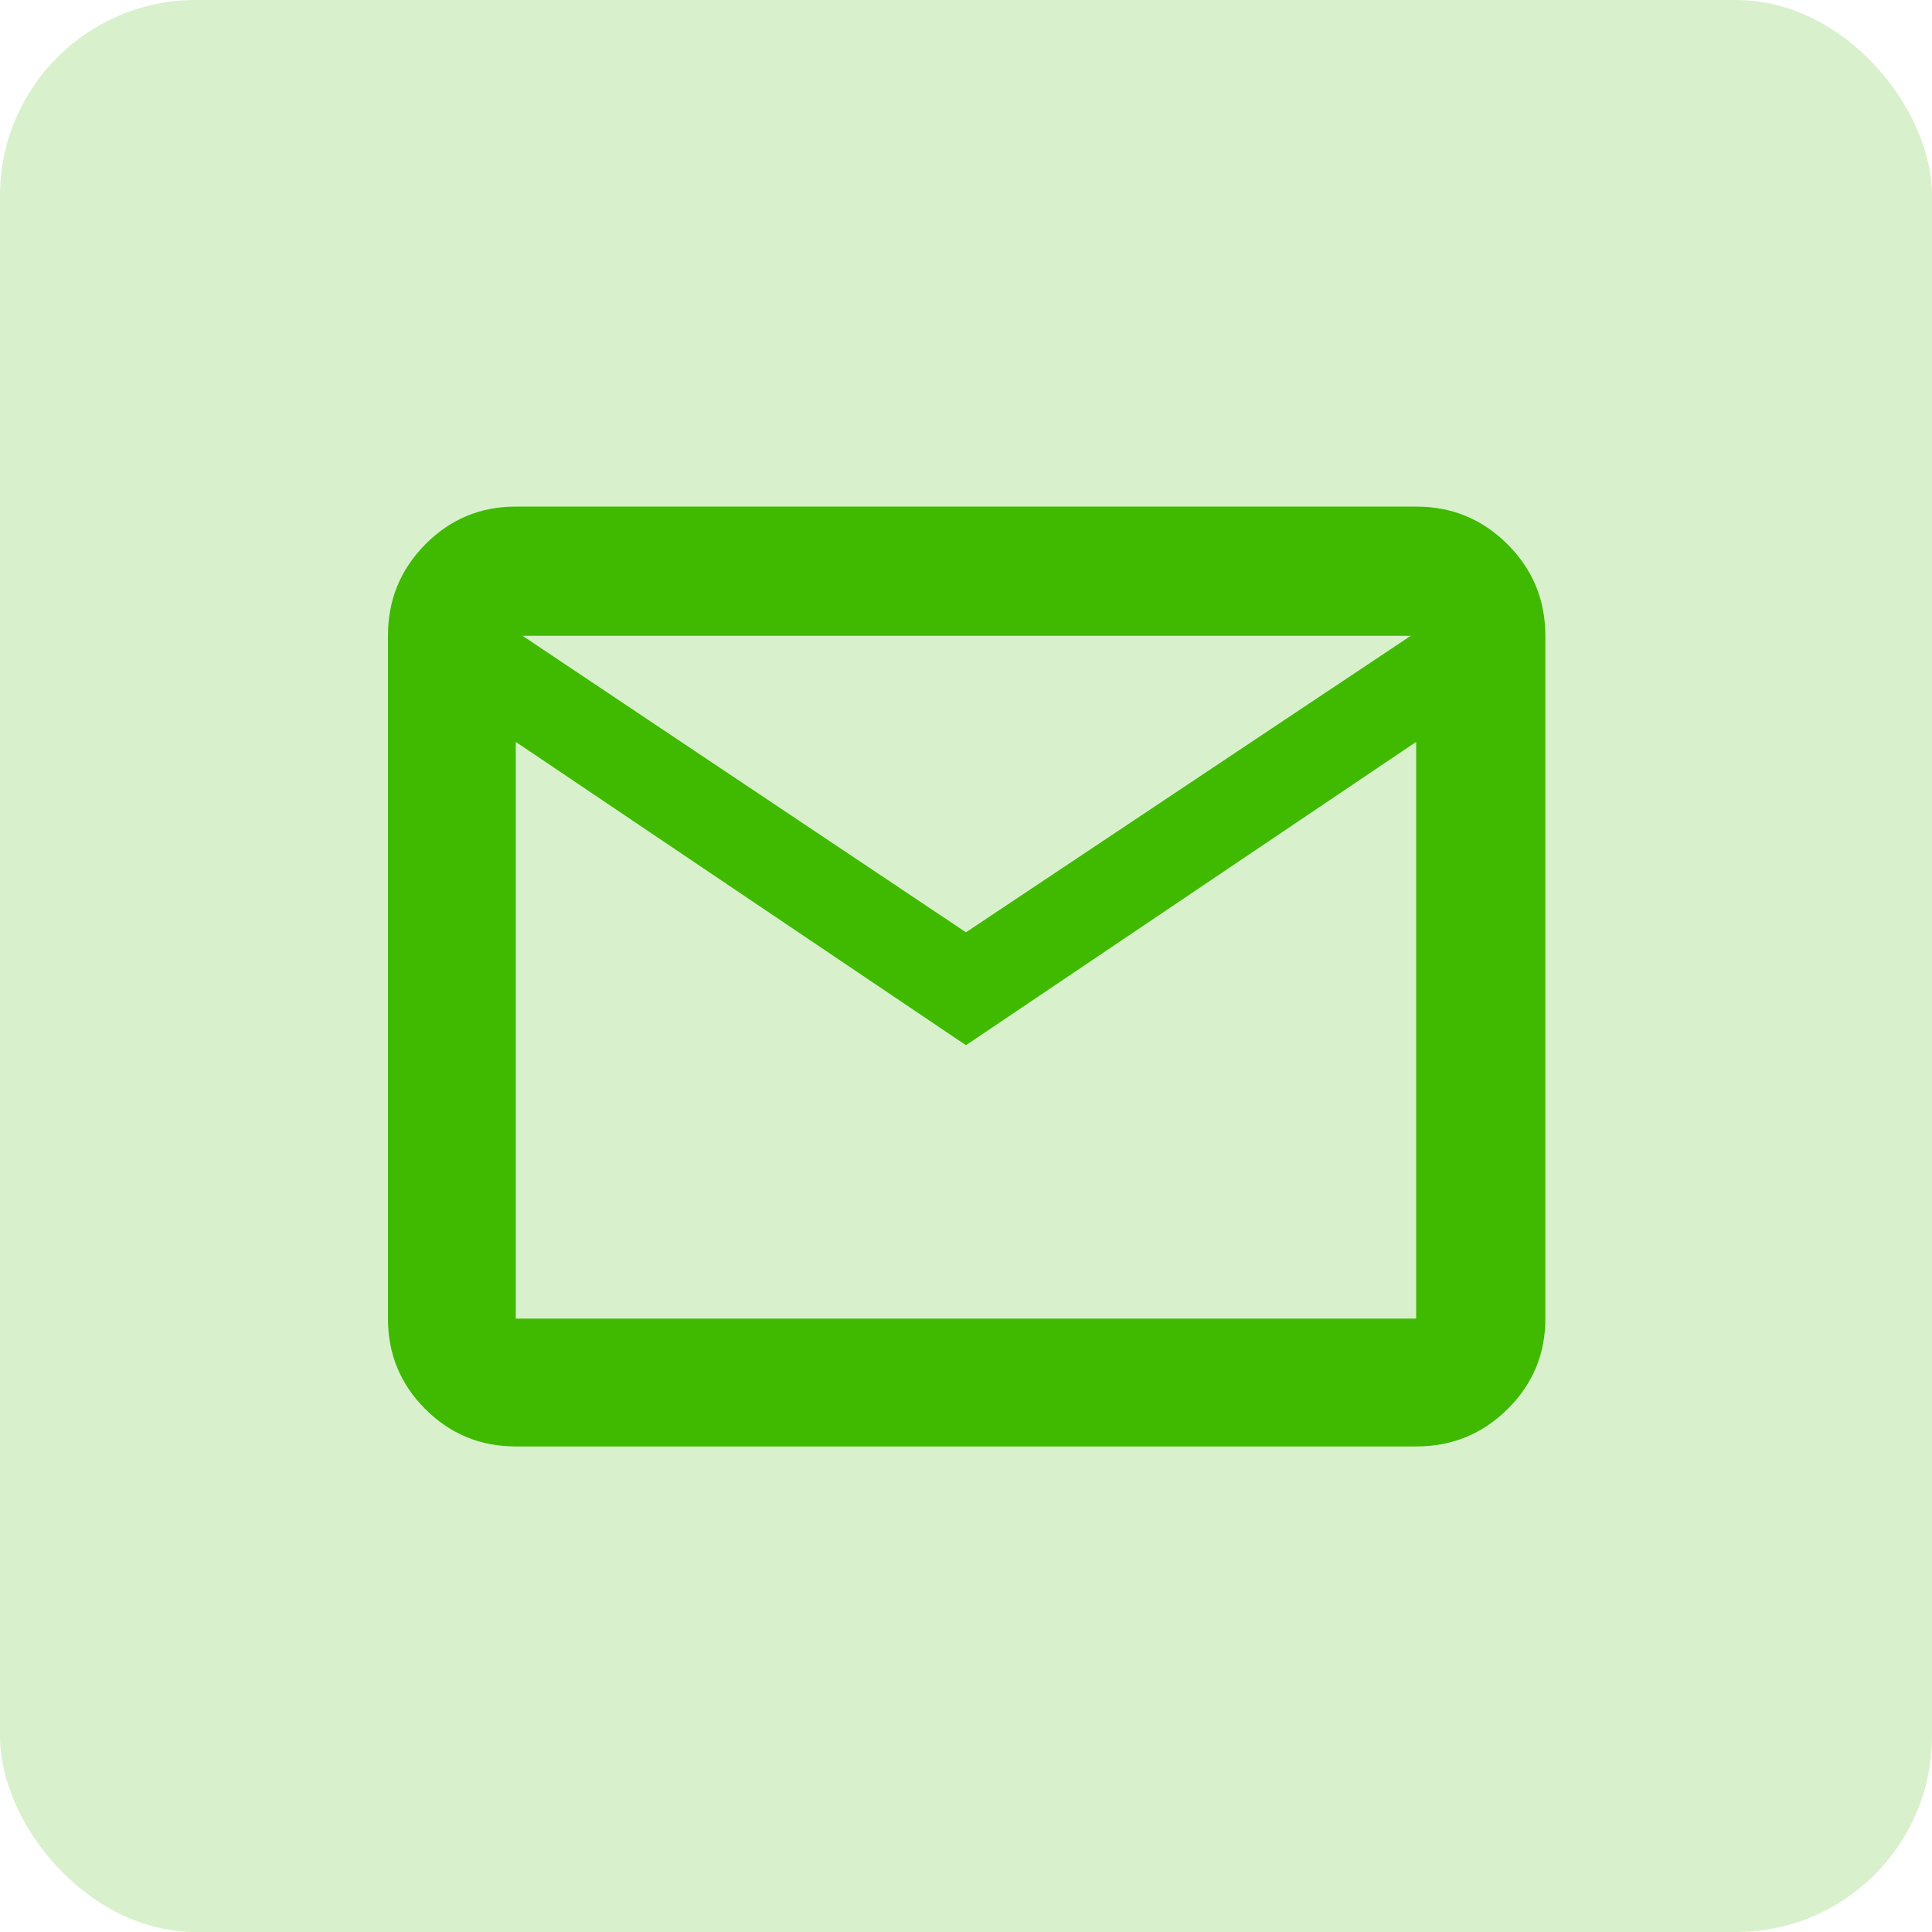 <svg width="48" height="48" viewBox="0 0 48 48" fill="none" xmlns="http://www.w3.org/2000/svg">
<rect width="48" height="48" rx="4.863" fill="#3FBA00" fill-opacity="0.2"/>
<path d="M12.814 35.937C11.934 35.937 11.185 35.627 10.566 35.008C9.947 34.389 9.638 33.64 9.638 32.76V15.797C9.638 14.908 9.947 14.15 10.566 13.525C11.185 12.899 11.934 12.586 12.814 12.586H35.184C36.073 12.586 36.831 12.899 37.456 13.525C38.082 14.15 38.394 14.908 38.394 15.797V32.76C38.394 33.64 38.082 34.389 37.456 35.008C36.831 35.627 36.073 35.937 35.184 35.937H12.814ZM23.999 25.968L12.814 18.432V32.76H35.184V18.432L23.999 25.968ZM23.999 23.163L35.049 15.797H12.983L23.999 23.163ZM12.814 18.432V15.797V32.76V18.432Z" fill="#3FBA00"/>
</svg>
